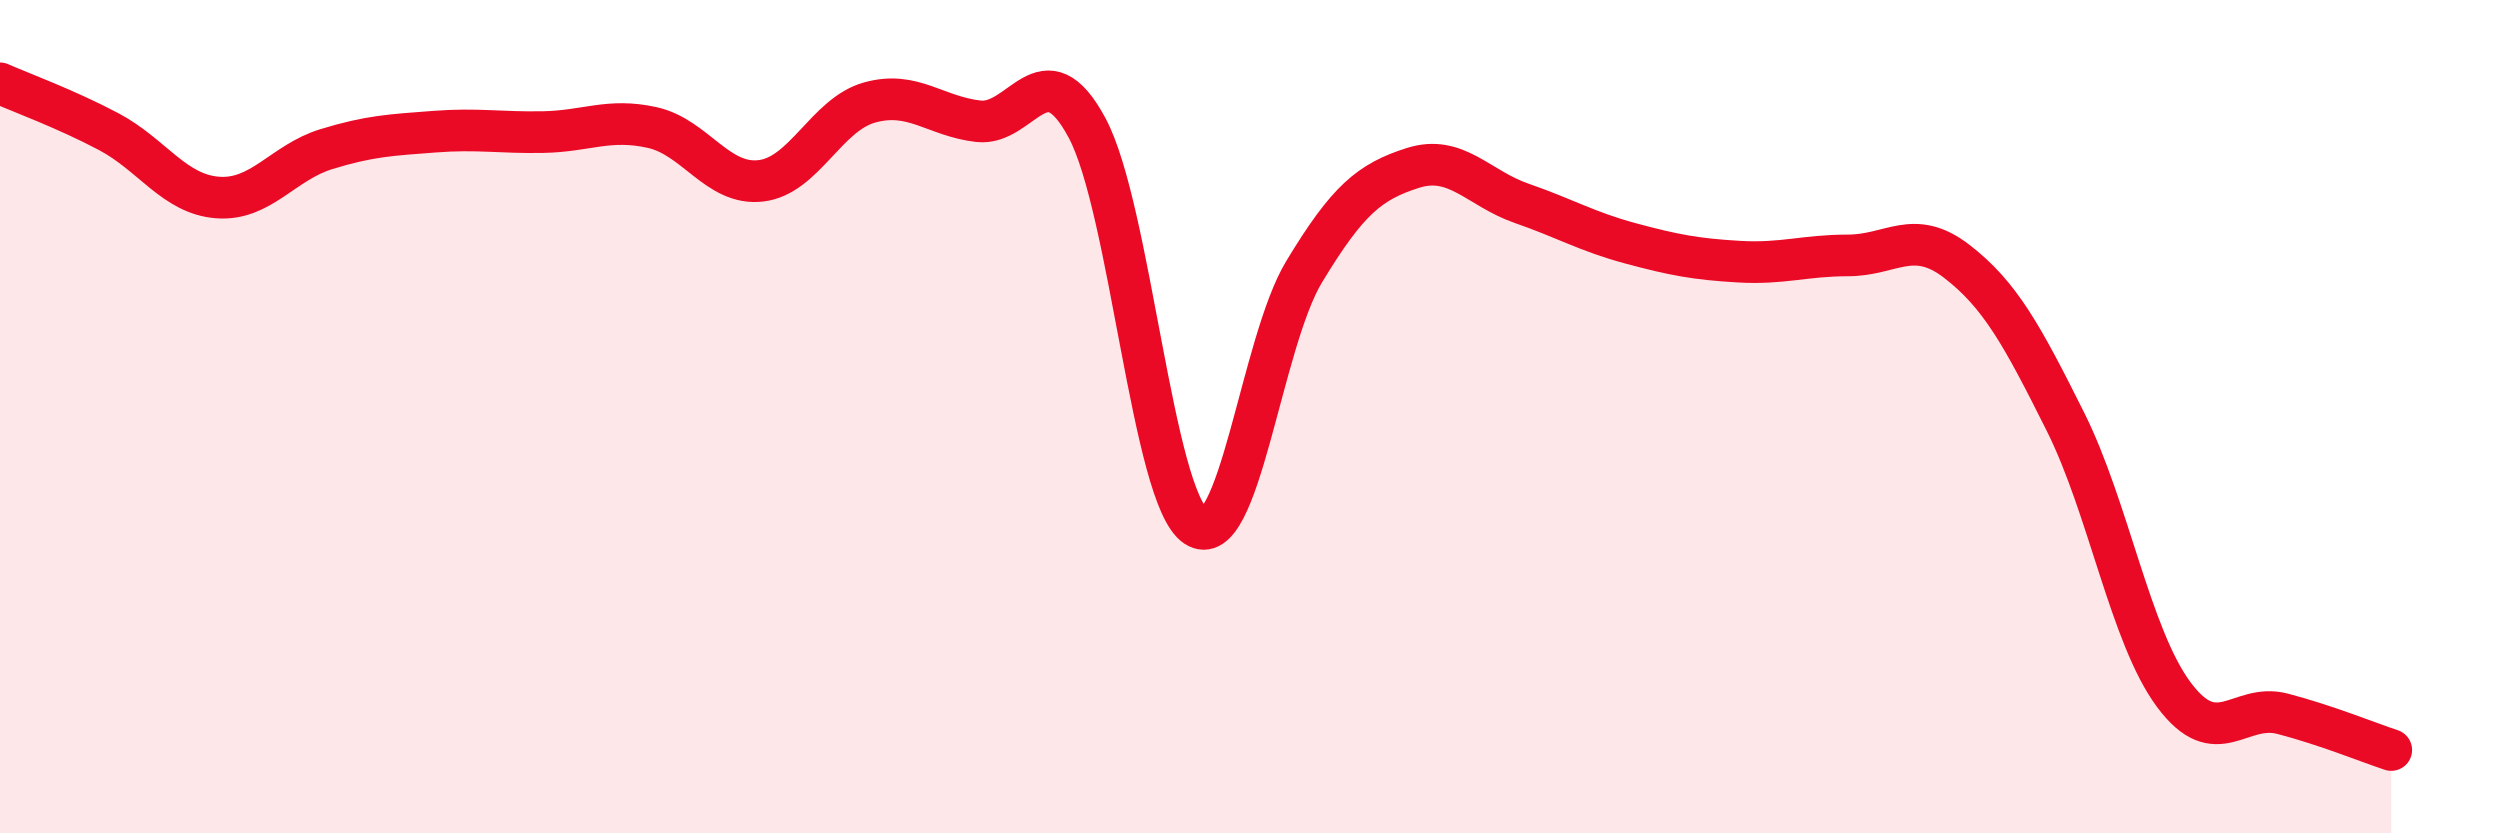 
    <svg width="60" height="20" viewBox="0 0 60 20" xmlns="http://www.w3.org/2000/svg">
      <path
        d="M 0,2 C 0.52,2.23 1.57,2.61 2.61,3.16 C 3.65,3.71 4.18,4.66 5.22,4.74 C 6.26,4.82 6.79,3.9 7.83,3.58 C 8.87,3.26 9.39,3.24 10.43,3.16 C 11.47,3.08 12,3.19 13.04,3.17 C 14.08,3.15 14.61,2.83 15.65,3.06 C 16.69,3.29 17.22,4.46 18.26,4.34 C 19.3,4.22 19.83,2.75 20.87,2.46 C 21.91,2.17 22.44,2.79 23.48,2.91 C 24.52,3.03 25.05,1.13 26.09,3.07 C 27.13,5.01 27.66,11.94 28.7,12.63 C 29.74,13.32 30.26,8.24 31.3,6.52 C 32.34,4.8 32.87,4.36 33.91,4.03 C 34.95,3.7 35.48,4.52 36.52,4.88 C 37.56,5.24 38.09,5.56 39.13,5.84 C 40.17,6.12 40.7,6.22 41.74,6.28 C 42.78,6.34 43.31,6.13 44.35,6.13 C 45.39,6.13 45.92,5.47 46.96,6.27 C 48,7.07 48.53,8.04 49.57,10.12 C 50.61,12.2 51.13,15.27 52.17,16.67 C 53.21,18.07 53.74,16.86 54.78,17.13 C 55.82,17.4 56.87,17.83 57.39,18L57.39 20L0 20Z"
        fill="#EB0A25"
        opacity="0.1"
        stroke-linecap="round"
        stroke-linejoin="round"
      />
      <path
        d="M 0,2 C 0.52,2.23 1.57,2.61 2.61,3.16 C 3.65,3.71 4.18,4.66 5.22,4.74 C 6.26,4.82 6.79,3.9 7.83,3.58 C 8.87,3.26 9.39,3.24 10.43,3.16 C 11.47,3.08 12,3.19 13.04,3.17 C 14.08,3.15 14.61,2.83 15.65,3.06 C 16.69,3.29 17.22,4.46 18.26,4.34 C 19.3,4.22 19.83,2.75 20.87,2.46 C 21.91,2.17 22.44,2.79 23.48,2.91 C 24.52,3.03 25.05,1.13 26.09,3.07 C 27.13,5.01 27.66,11.94 28.7,12.63 C 29.74,13.32 30.26,8.24 31.3,6.52 C 32.34,4.8 32.87,4.36 33.91,4.03 C 34.95,3.7 35.48,4.52 36.52,4.88 C 37.56,5.24 38.09,5.56 39.13,5.84 C 40.17,6.12 40.7,6.22 41.74,6.28 C 42.78,6.34 43.31,6.13 44.35,6.13 C 45.39,6.13 45.92,5.47 46.96,6.27 C 48,7.07 48.53,8.04 49.57,10.12 C 50.61,12.2 51.13,15.27 52.17,16.67 C 53.21,18.07 53.74,16.86 54.78,17.13 C 55.82,17.4 56.87,17.83 57.39,18"
        stroke="#EB0A25"
        stroke-width="1"
        fill="none"
        stroke-linecap="round"
        stroke-linejoin="round"
      />
    </svg>
  